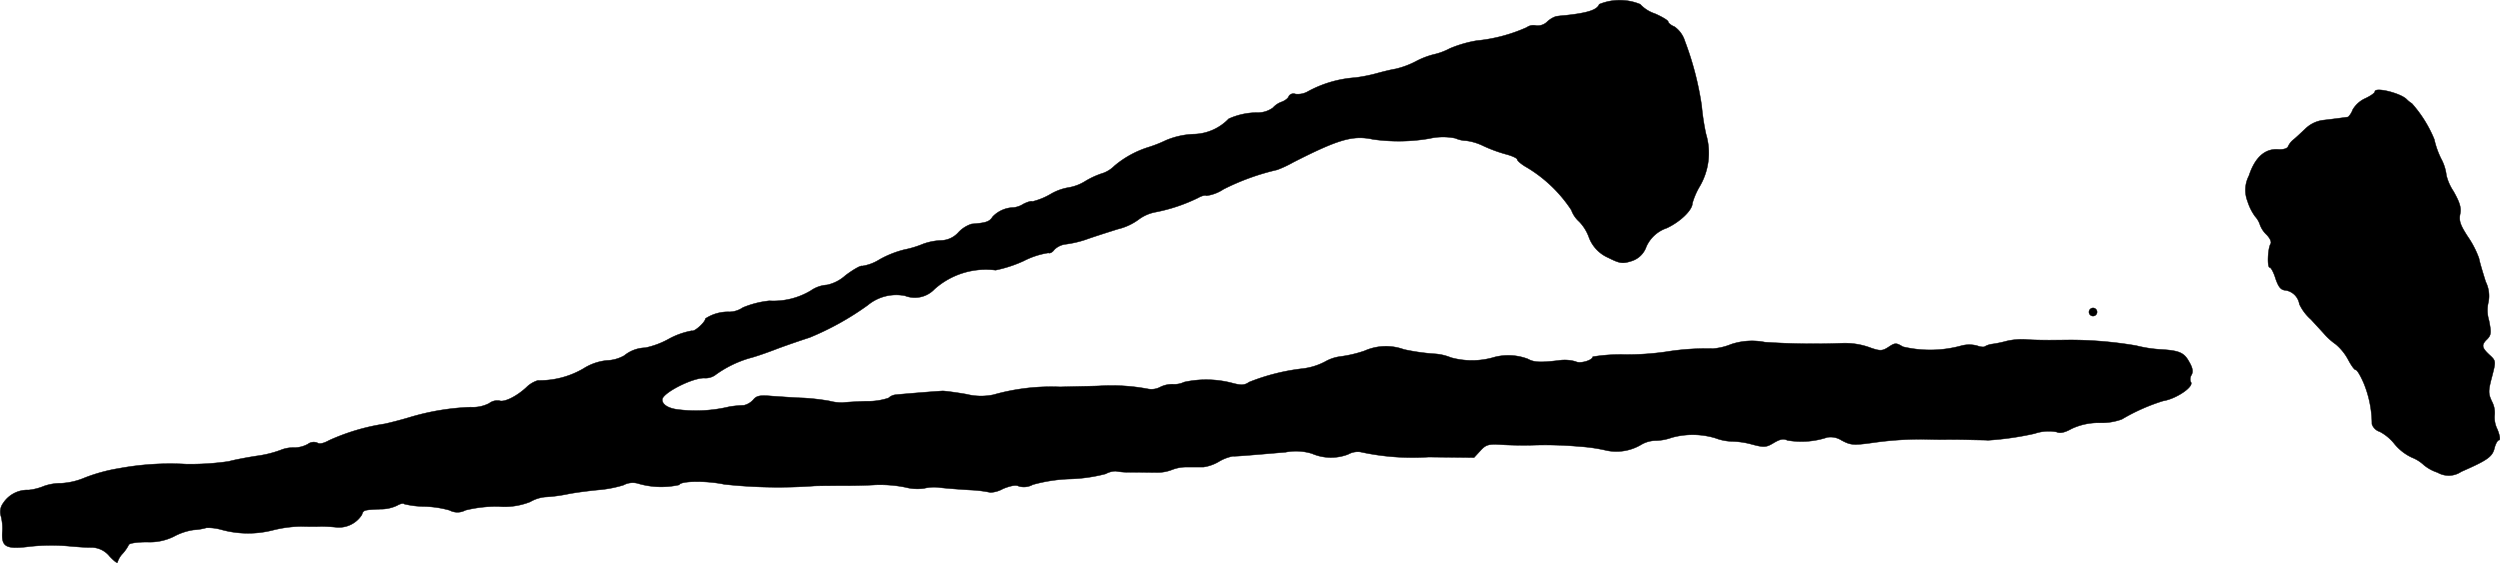 <?xml version="1.0" encoding="UTF-8"?>
<svg xmlns="http://www.w3.org/2000/svg"
     version="1.1"
     width="19.806mm"
     height="4.459mm"
     viewBox="0 0 56.143 12.64">
   <defs>
      <style type="text/css"><![CDATA[
      .a {
        stroke: #000;
        stroke-linecap: round;
        stroke-linejoin: round;
        stroke-width: 0.01px;
      }
    ]]></style>
   </defs>
   <path class="a"
         d="M35.914.096c-.048.127-.254.194-.751.248-.085.006-.182.018-.218.024a.537.537,0,0,0-.2.121.305.305,0,0,1-.248.085.259.259,0,0,0-.212.042A3.608,3.608,0,0,1,33.164.913a2.704,2.704,0,0,0-.606.176,1.429,1.429,0,0,1-.357.133,1.792,1.792,0,0,0-.406.157,1.929,1.929,0,0,1-.46.17c-.079.012-.26.055-.412.097a3.595,3.595,0,0,1-.485.097,2.6,2.6,0,0,0-1.084.321.455.455,0,0,1-.26.048.124.124,0,0,0-.151.048c-.012.048-.091.103-.157.127a.483.483,0,0,0-.2.133.571.571,0,0,1-.333.109,1.562,1.562,0,0,0-.66.139,1.122,1.122,0,0,1-.787.345,1.771,1.771,0,0,0-.624.139,2.843,2.843,0,0,1-.4.157,2.213,2.213,0,0,0-.757.418.693.693,0,0,1-.242.157,1.871,1.871,0,0,0-.406.182,1.022,1.022,0,0,1-.376.145,1.183,1.183,0,0,0-.412.151,1.512,1.512,0,0,1-.406.164c-.012-.018-.103.006-.2.055a.516.516,0,0,1-.218.079.673.673,0,0,0-.472.206c-.073.115-.145.139-.472.164a.689.689,0,0,0-.297.188.54.54,0,0,1-.394.182,1.337,1.337,0,0,0-.4.079,2.24,2.24,0,0,1-.418.127,2.242,2.242,0,0,0-.563.224,1.008,1.008,0,0,1-.388.145c-.03-.018-.2.079-.376.212a.898.898,0,0,1-.412.212.715.715,0,0,0-.363.127,1.632,1.632,0,0,1-.933.23,2.077,2.077,0,0,0-.594.151.555.555,0,0,1-.297.097.931.931,0,0,0-.545.151c0,.079-.248.303-.303.273a1.718,1.718,0,0,0-.515.182,1.866,1.866,0,0,1-.533.2.777.777,0,0,0-.472.176.848.848,0,0,1-.388.109,1.193,1.193,0,0,0-.527.182,1.954,1.954,0,0,1-1.024.267.626.626,0,0,0-.26.157c-.224.206-.497.339-.606.297a.307.307,0,0,0-.23.061.802.802,0,0,1-.412.085A5.448,5.448,0,0,0,9.209,9.369c-.2.061-.46.127-.575.151a4.731,4.731,0,0,0-1.242.369c-.121.067-.218.091-.267.055a.216.216,0,0,0-.212.03.649.649,0,0,1-.309.079.732.732,0,0,0-.303.055,2.488,2.488,0,0,1-.545.133c-.23.036-.515.091-.618.121a5.945,5.945,0,0,1-.969.061,6.325,6.325,0,0,0-1.502.097,3.801,3.801,0,0,0-.757.206,1.589,1.589,0,0,1-.533.127,1.162,1.162,0,0,0-.382.061,1.267,1.267,0,0,1-.351.091.651.651,0,0,0-.575.297.323.323,0,0,0-.048.291,1.099,1.099,0,0,1,.03.363c-.018.315.079.376.539.327a4.446,4.446,0,0,1,1.018-.012c.085.006.273.024.412.024a.53.53,0,0,1,.442.2c.097.103.176.164.176.133a.49.49,0,0,1,.115-.194.931.931,0,0,0,.139-.2c.012-.036.2-.061.412-.061a1.226,1.226,0,0,0,.594-.121,1.352,1.352,0,0,1,.448-.151,1.324,1.324,0,0,0,.291-.048,1.129,1.129,0,0,1,.333.042,2.256,2.256,0,0,0,1.157.012,2.774,2.774,0,0,1,.636-.085c.182.006.382.006.448,0,.067,0,.212.006.327.018a.611.611,0,0,0,.588-.279c.036-.109.042-.109.418-.127a.859.859,0,0,0,.369-.079c.073-.042.145-.061.164-.036a1.938,1.938,0,0,0,.442.055,2.325,2.325,0,0,1,.575.085.374.374,0,0,0,.357,0,2.939,2.939,0,0,1,.739-.085,1.573,1.573,0,0,0,.715-.103.832.832,0,0,1,.333-.109,3.42,3.42,0,0,0,.515-.067c.182-.036.485-.073.666-.091a2.683,2.683,0,0,0,.581-.109.437.437,0,0,1,.351-.03,1.843,1.843,0,0,0,.902.024c.03-.091.612-.097,1.012-.012a11.218,11.218,0,0,0,2.029.036c.2-.006.515-.006.697-.006s.485-.006.666-.018a2.902,2.902,0,0,1,.678.055,1.055,1.055,0,0,0,.418.024.941.941,0,0,1,.351-.018c.151.018.466.042.697.055a2.78,2.78,0,0,1,.442.055.641.641,0,0,0,.285-.085c.17-.067.291-.091.351-.055a.411.411,0,0,0,.315-.036,3.545,3.545,0,0,1,.824-.127,3.57,3.57,0,0,0,.812-.115.482.482,0,0,1,.224-.061,1.64,1.64,0,0,0,.357.024c.182,0,.436.006.563.006a.905.905,0,0,0,.345-.061.905.905,0,0,1,.345-.061h.363a.947.947,0,0,0,.333-.115.967.967,0,0,1,.321-.127c.133,0,.46-.03,1.187-.091a1.227,1.227,0,0,1,.594.03,1.077,1.077,0,0,0,.812.018.446.446,0,0,1,.273-.055,5.49,5.49,0,0,0,1.538.115l1.018.012.145-.157c.121-.133.182-.151.466-.133.182.012.491.018.69.012a8.65,8.65,0,0,1,1.072.03,3.725,3.725,0,0,1,.612.091,1.087,1.087,0,0,0,.769-.133.657.657,0,0,1,.333-.091,1.13,1.13,0,0,0,.351-.067,1.769,1.769,0,0,1,.987.012,1.12,1.12,0,0,0,.376.073,1.852,1.852,0,0,1,.442.067c.273.073.321.067.491-.036.145-.085.218-.097.303-.055a1.846,1.846,0,0,0,.896-.067.456.456,0,0,1,.321.067c.218.115.267.115.787.042a7.711,7.711,0,0,1,1.012-.067c.248.006.509.012.575.006.067,0,.285,0,.485.006s.394.006.424.012a6.72,6.72,0,0,0,1.054-.151.977.977,0,0,1,.491-.036c.073.036.176.018.339-.073a1.428,1.428,0,0,1,.642-.133,1.332,1.332,0,0,0,.485-.079,4.335,4.335,0,0,1,.927-.412c.303-.048.715-.333.618-.43a.179.179,0,0,1,.018-.151c.042-.073.03-.157-.048-.291-.115-.212-.218-.26-.648-.285a2.937,2.937,0,0,1-.545-.085,8.912,8.912,0,0,0-1.484-.127c-.497.006-.793.006-.999-.012a1.56,1.56,0,0,0-.424.036,2.539,2.539,0,0,1-.321.067.455.455,0,0,0-.17.055c-.018.018-.097.012-.176-.018a.696.696,0,0,0-.369.006,2.654,2.654,0,0,1-1.296.018c-.151-.091-.176-.091-.321.006-.139.091-.188.091-.388.024a1.647,1.647,0,0,0-.654-.109,16.553,16.553,0,0,1-1.738-.024,1.486,1.486,0,0,0-.757.048,1.357,1.357,0,0,1-.406.097,5.776,5.776,0,0,0-1.066.073,6.181,6.181,0,0,1-.89.061,3.982,3.982,0,0,0-.745.048c0,.079-.285.164-.382.109a.875.875,0,0,0-.388-.024c-.406.048-.551.042-.69-.036a1.248,1.248,0,0,0-.739-.042,1.763,1.763,0,0,1-.987.012,1.146,1.146,0,0,0-.382-.085,4.852,4.852,0,0,1-.672-.097A1.185,1.185,0,0,0,30.644,7.879a2.775,2.775,0,0,1-.539.127.922.922,0,0,0-.345.115,1.444,1.444,0,0,1-.503.157,4.657,4.657,0,0,0-1.205.303c-.103.073-.182.073-.369.024a2.309,2.309,0,0,0-1.09-.024.507.507,0,0,1-.254.048.611.611,0,0,0-.279.061.421.421,0,0,1-.291.042,4.446,4.446,0,0,0-1.054-.067c-.067.006-.472.012-.909.024a4.761,4.761,0,0,0-1.496.176,1.339,1.339,0,0,1-.606-.012c-.242-.042-.485-.073-.533-.073-.218.012-.951.073-1.06.085a.273.273,0,0,0-.157.073,1.433,1.433,0,0,1-.485.073c-.248.006-.491.024-.539.03a1.074,1.074,0,0,1-.303-.036,5.08,5.08,0,0,0-.575-.067c-.206-.006-.521-.03-.709-.042-.279-.024-.351-.012-.43.085a.411.411,0,0,1-.206.121,2.63,2.63,0,0,0-.321.03,3.221,3.221,0,0,1-1.145.067c-.224-.024-.369-.109-.369-.224,0-.145.66-.485.939-.485a.378.378,0,0,0,.242-.061,2.5,2.5,0,0,1,.787-.388c.103-.024.388-.121.636-.218.248-.091.569-.2.703-.242a6.352,6.352,0,0,0,1.308-.727,1.004,1.004,0,0,1,.836-.212.61.61,0,0,0,.666-.151,1.734,1.734,0,0,1,1.369-.424,2.905,2.905,0,0,0,.63-.206,1.815,1.815,0,0,1,.557-.182c.03.018.091-.012.133-.073a.438.438,0,0,1,.254-.121,2.4,2.4,0,0,0,.448-.103c.151-.055.472-.157.721-.236a1.288,1.288,0,0,0,.472-.218.916.916,0,0,1,.376-.164,3.809,3.809,0,0,0,.957-.321c.073-.042.157-.067.188-.048a.904.904,0,0,0,.382-.145,5.303,5.303,0,0,1,1.205-.436,2.517,2.517,0,0,0,.363-.17c1.012-.515,1.339-.612,1.787-.515a4.092,4.092,0,0,0,1.272-.018,1.357,1.357,0,0,1,.581-.006.644.644,0,0,0,.242.055,1.24,1.24,0,0,1,.382.115,3.219,3.219,0,0,0,.509.188c.139.036.254.091.254.115,0,.03.097.115.218.182a3.108,3.108,0,0,1,.999.957.639.639,0,0,0,.176.26.991.991,0,0,1,.212.333.807.807,0,0,0,.442.478c.254.127.315.139.509.079a.512.512,0,0,0,.345-.327.774.774,0,0,1,.46-.418c.309-.145.575-.406.575-.557a1.623,1.623,0,0,1,.151-.357A1.48,1.48,0,0,0,38.312,3.009a5.354,5.354,0,0,1-.097-.636,6.914,6.914,0,0,0-.376-1.448.621.621,0,0,0-.236-.327c-.079-.03-.139-.085-.139-.109,0-.03-.133-.109-.297-.182a.79.79,0,0,1-.333-.212A1.212,1.212,0,0,0,35.914.096Z"/>
   <path class="a"
         d="M53.333,2.058c0,.03-.097.097-.212.151a.625.625,0,0,0-.285.254.433.433,0,0,1-.103.164c-.042.006-.248.036-.569.073a.701.701,0,0,0-.4.2c-.097.091-.212.2-.266.242a.419.419,0,0,0-.115.151c-.018.042-.109.073-.236.061-.291-.012-.509.188-.642.594a.693.693,0,0,0-.03.575,1.167,1.167,0,0,0,.17.339.513.513,0,0,1,.109.188.581.581,0,0,0,.145.218c.079.079.121.17.091.212-.061.103-.079.527-.018.527.03,0,.091.115.133.254.067.194.121.254.23.26a.373.373,0,0,1,.303.309,1.066,1.066,0,0,0,.26.345c.139.151.285.309.321.351a1.46,1.46,0,0,0,.236.206,1.177,1.177,0,0,1,.279.345c.067.127.139.23.17.23s.109.133.182.303a2.453,2.453,0,0,1,.182.915.269.269,0,0,0,.176.17,1.044,1.044,0,0,1,.333.279,1.111,1.111,0,0,0,.394.303.836.836,0,0,1,.26.164.928.928,0,0,0,.309.17.5.5,0,0,0,.533-.018c.581-.254.697-.333.745-.521.024-.103.073-.188.103-.188.036,0,.018-.109-.036-.242a.598.598,0,0,1-.061-.333.538.538,0,0,0-.061-.291c-.085-.182-.085-.236,0-.557.091-.351.091-.357-.055-.491-.176-.164-.188-.224-.048-.357.085-.091.091-.145.036-.418a.79.79,0,0,1-.012-.412.712.712,0,0,0-.061-.454c-.061-.194-.133-.43-.151-.527a2.121,2.121,0,0,0-.254-.491c-.164-.254-.2-.351-.17-.503.03-.139-.006-.26-.151-.515a1.118,1.118,0,0,1-.157-.357,1.02,1.02,0,0,0-.121-.376,1.921,1.921,0,0,1-.151-.43,2.823,2.823,0,0,0-.503-.806.639.639,0,0,1-.121-.097C53.903,2.089,53.333,1.949,53.333,2.058Z"/>
   <path class="a"
         d="M46.913,7.007a.091.091,0,1,0,.091-.091h0A.093.093,0,0,0,46.913,7.007Z"/>
</svg>
